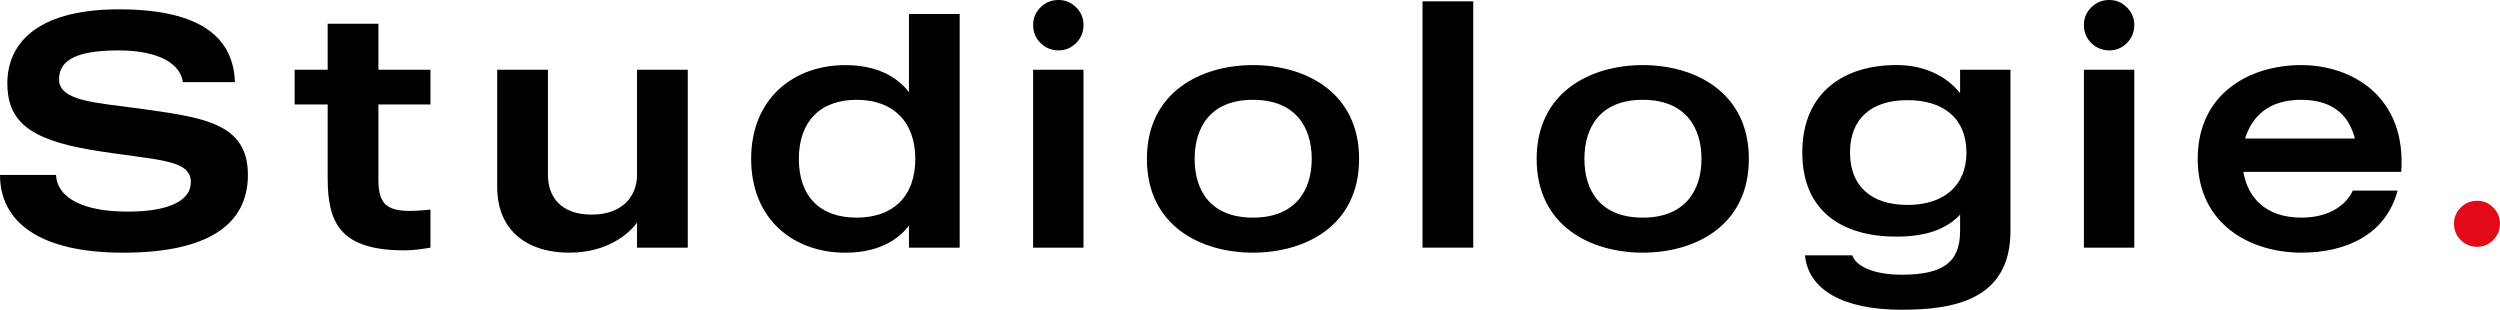 <svg width="1364" height="169" viewBox="0 0 1364 169" fill="none" xmlns="http://www.w3.org/2000/svg">
<g clip-path="url(#clip0_11027_3049)">
<path d="M135.255 95.432C135.255 123.118 112.5 137.869 67.178 137.869C21.856 137.869 0 121.284 0 95.432H30.576C31.306 108.723 46.594 115.462 69.723 115.462C92.852 115.462 104.136 109.098 104.136 99.438C104.136 86.335 84.469 87.608 49.701 81.767C14.933 75.945 4.005 65.369 4.005 45.339C4.005 25.309 18.207 5.092 64.989 5.092C111.77 5.092 127.433 22.201 128.163 44.796H99.757C98.672 35.698 88.099 27.499 64.633 27.499C38.417 27.499 32.223 34.612 32.223 43.336C32.223 55.354 53.331 56.084 75.73 59.173C110.872 64.096 135.255 66.997 135.255 95.414V95.432Z" fill="black"/>
<path d="M206.456 57.001V97.791C206.456 113.628 212.276 116.735 234.862 114.358V135.118C231.213 135.661 226.853 136.578 220.472 136.578C185.517 136.578 178.78 121.471 178.78 97.248V57.001H160.76V38.057H178.78V12.935H206.456V38.057H234.862V57.001H206.456Z" fill="black"/>
<path d="M271.277 102.34V38.057H298.953V95.413C298.953 107.076 305.689 117.091 322.811 117.091C339.933 117.091 347.568 106.701 347.568 95.413V38.057H375.244V135.117H347.568V121.471C343.377 127.293 331.55 137.851 310.798 137.851C285.854 137.851 271.296 124.204 271.296 102.34H271.277Z" fill="black"/>
<path d="M523.598 7.656V135.136H495.922V123.118C488.83 132.216 477.527 137.869 461.154 137.869C432.935 137.869 409.825 119.655 409.825 86.709C409.825 53.763 432.935 35.53 461.154 35.53C477.546 35.53 488.83 41.183 495.922 50.281V7.656H523.598ZM499.384 86.69C499.384 66.286 487.183 54.455 467.348 54.455C447.512 54.455 435.854 66.286 435.854 86.69C435.854 107.094 447.325 118.738 467.348 118.738C487.37 118.738 499.384 107.076 499.384 86.69Z" fill="black"/>
<path d="M741.525 86.69C741.525 123.287 712.034 137.85 683.628 137.85C655.222 137.85 625.75 123.287 625.75 86.69C625.75 50.093 655.428 35.511 683.628 35.511C711.828 35.511 741.525 50.075 741.525 86.69ZM715.683 86.69C715.683 69.562 706.944 54.455 683.647 54.455C660.35 54.455 651.798 69.562 651.798 86.69C651.798 103.818 660.35 118.738 683.647 118.738C706.944 118.738 715.683 103.631 715.683 86.69Z" fill="black"/>
<path d="M803.8 0.73V135.118H776.125V0.73H803.8Z" fill="black"/>
<path d="M954.175 86.69C954.175 123.287 924.684 137.85 896.278 137.85C867.872 137.85 838.4 123.287 838.4 86.69C838.4 50.093 868.078 35.511 896.278 35.511C924.478 35.511 954.175 50.075 954.175 86.69ZM928.333 86.69C928.333 69.562 919.594 54.455 896.297 54.455C873 54.455 864.448 69.562 864.448 86.69C864.448 103.818 873 118.738 896.297 118.738C919.594 118.738 928.333 103.631 928.333 86.69Z" fill="black"/>
<path d="M1096.91 38.057V126.02C1096.91 163.908 1065.42 169 1037.58 169C1005.17 169 986.604 157.899 984.789 139.311H1010.63C1012.63 145.32 1022.29 149.869 1037.58 149.869C1059.6 149.869 1069.43 143.504 1069.43 126.02V117.091C1062.15 124.915 1051.03 129.109 1034.66 129.109C1006.25 129.109 983.329 116.173 983.329 83.208C983.329 50.243 1006.27 35.492 1034.66 35.492C1049.59 35.492 1061.6 41.145 1069.43 50.786V38.038H1096.91V38.057ZM1072.89 83.227C1072.89 64.844 1060.69 54.642 1040.66 54.642C1020.64 54.642 1009.36 65.032 1009.36 83.227C1009.36 101.422 1020.83 111.812 1040.66 111.812C1060.5 111.812 1072.89 101.422 1072.89 83.227Z" fill="black"/>
<path d="M1136.98 38.057H1164.47V135.118H1136.98V38.057ZM1141 23.474C1138.31 20.779 1136.98 17.521 1136.98 13.646C1136.98 9.772 1138.33 6.72 1141 4.025C1143.7 1.329 1146.95 0 1150.83 0C1154.7 0 1157.75 1.348 1160.44 4.025C1163.14 6.72 1164.47 9.921 1164.47 13.646C1164.47 17.372 1163.12 20.779 1160.44 23.474C1157.75 26.17 1154.55 27.499 1150.83 27.499C1147.1 27.499 1143.7 26.151 1141 23.474Z" fill="black"/>
<path d="M1223.99 93.785C1226.18 107.076 1235.46 118.738 1255.67 118.738C1270.42 118.738 1279.89 112.186 1283.7 103.987H1308.11C1301.74 128.21 1279.7 137.85 1255.67 137.85C1228 137.85 1199.07 122.557 1199.07 86.69C1199.07 50.823 1227.64 35.511 1255.5 35.511C1283.37 35.511 1313.03 52.808 1310.11 93.785H1224.01H1223.99ZM1224.91 75.571H1284.81C1281.89 63.908 1273.71 54.455 1255.5 54.455C1237.3 54.455 1228.56 63.927 1224.93 75.571H1224.91Z" fill="black"/>
<path d="M1342.57 130.981C1340.12 128.528 1338.89 125.533 1338.89 122.014C1338.89 118.495 1340.12 115.687 1342.57 113.235C1345.03 110.782 1348.02 109.547 1351.54 109.547C1355.06 109.547 1357.86 110.782 1360.31 113.235C1362.77 115.687 1364 118.626 1364 122.014C1364 125.402 1362.77 128.528 1360.31 130.981C1357.86 133.433 1354.92 134.669 1351.54 134.669C1348.15 134.669 1345.03 133.433 1342.57 130.981Z" fill="#E20A18"/>
<path d="M563.662 38.057H591.15V135.118H563.662V38.057ZM567.704 23.474C565.009 20.779 563.68 17.521 563.68 13.646C563.68 9.772 565.028 6.72 567.704 4.025C570.398 1.329 573.654 0 577.528 0C581.401 0 584.451 1.348 587.146 4.025C589.841 6.72 591.169 9.921 591.169 13.646C591.169 17.372 589.822 20.779 587.146 23.474C584.451 26.17 581.251 27.499 577.528 27.499C573.804 27.499 570.398 26.151 567.704 23.474Z" fill="black"/>
</g>
<defs>
<clipPath id="clip0_11027_3049">
<rect width="1364" height="169" fill="white"/>
</clipPath>
</defs>
</svg>

